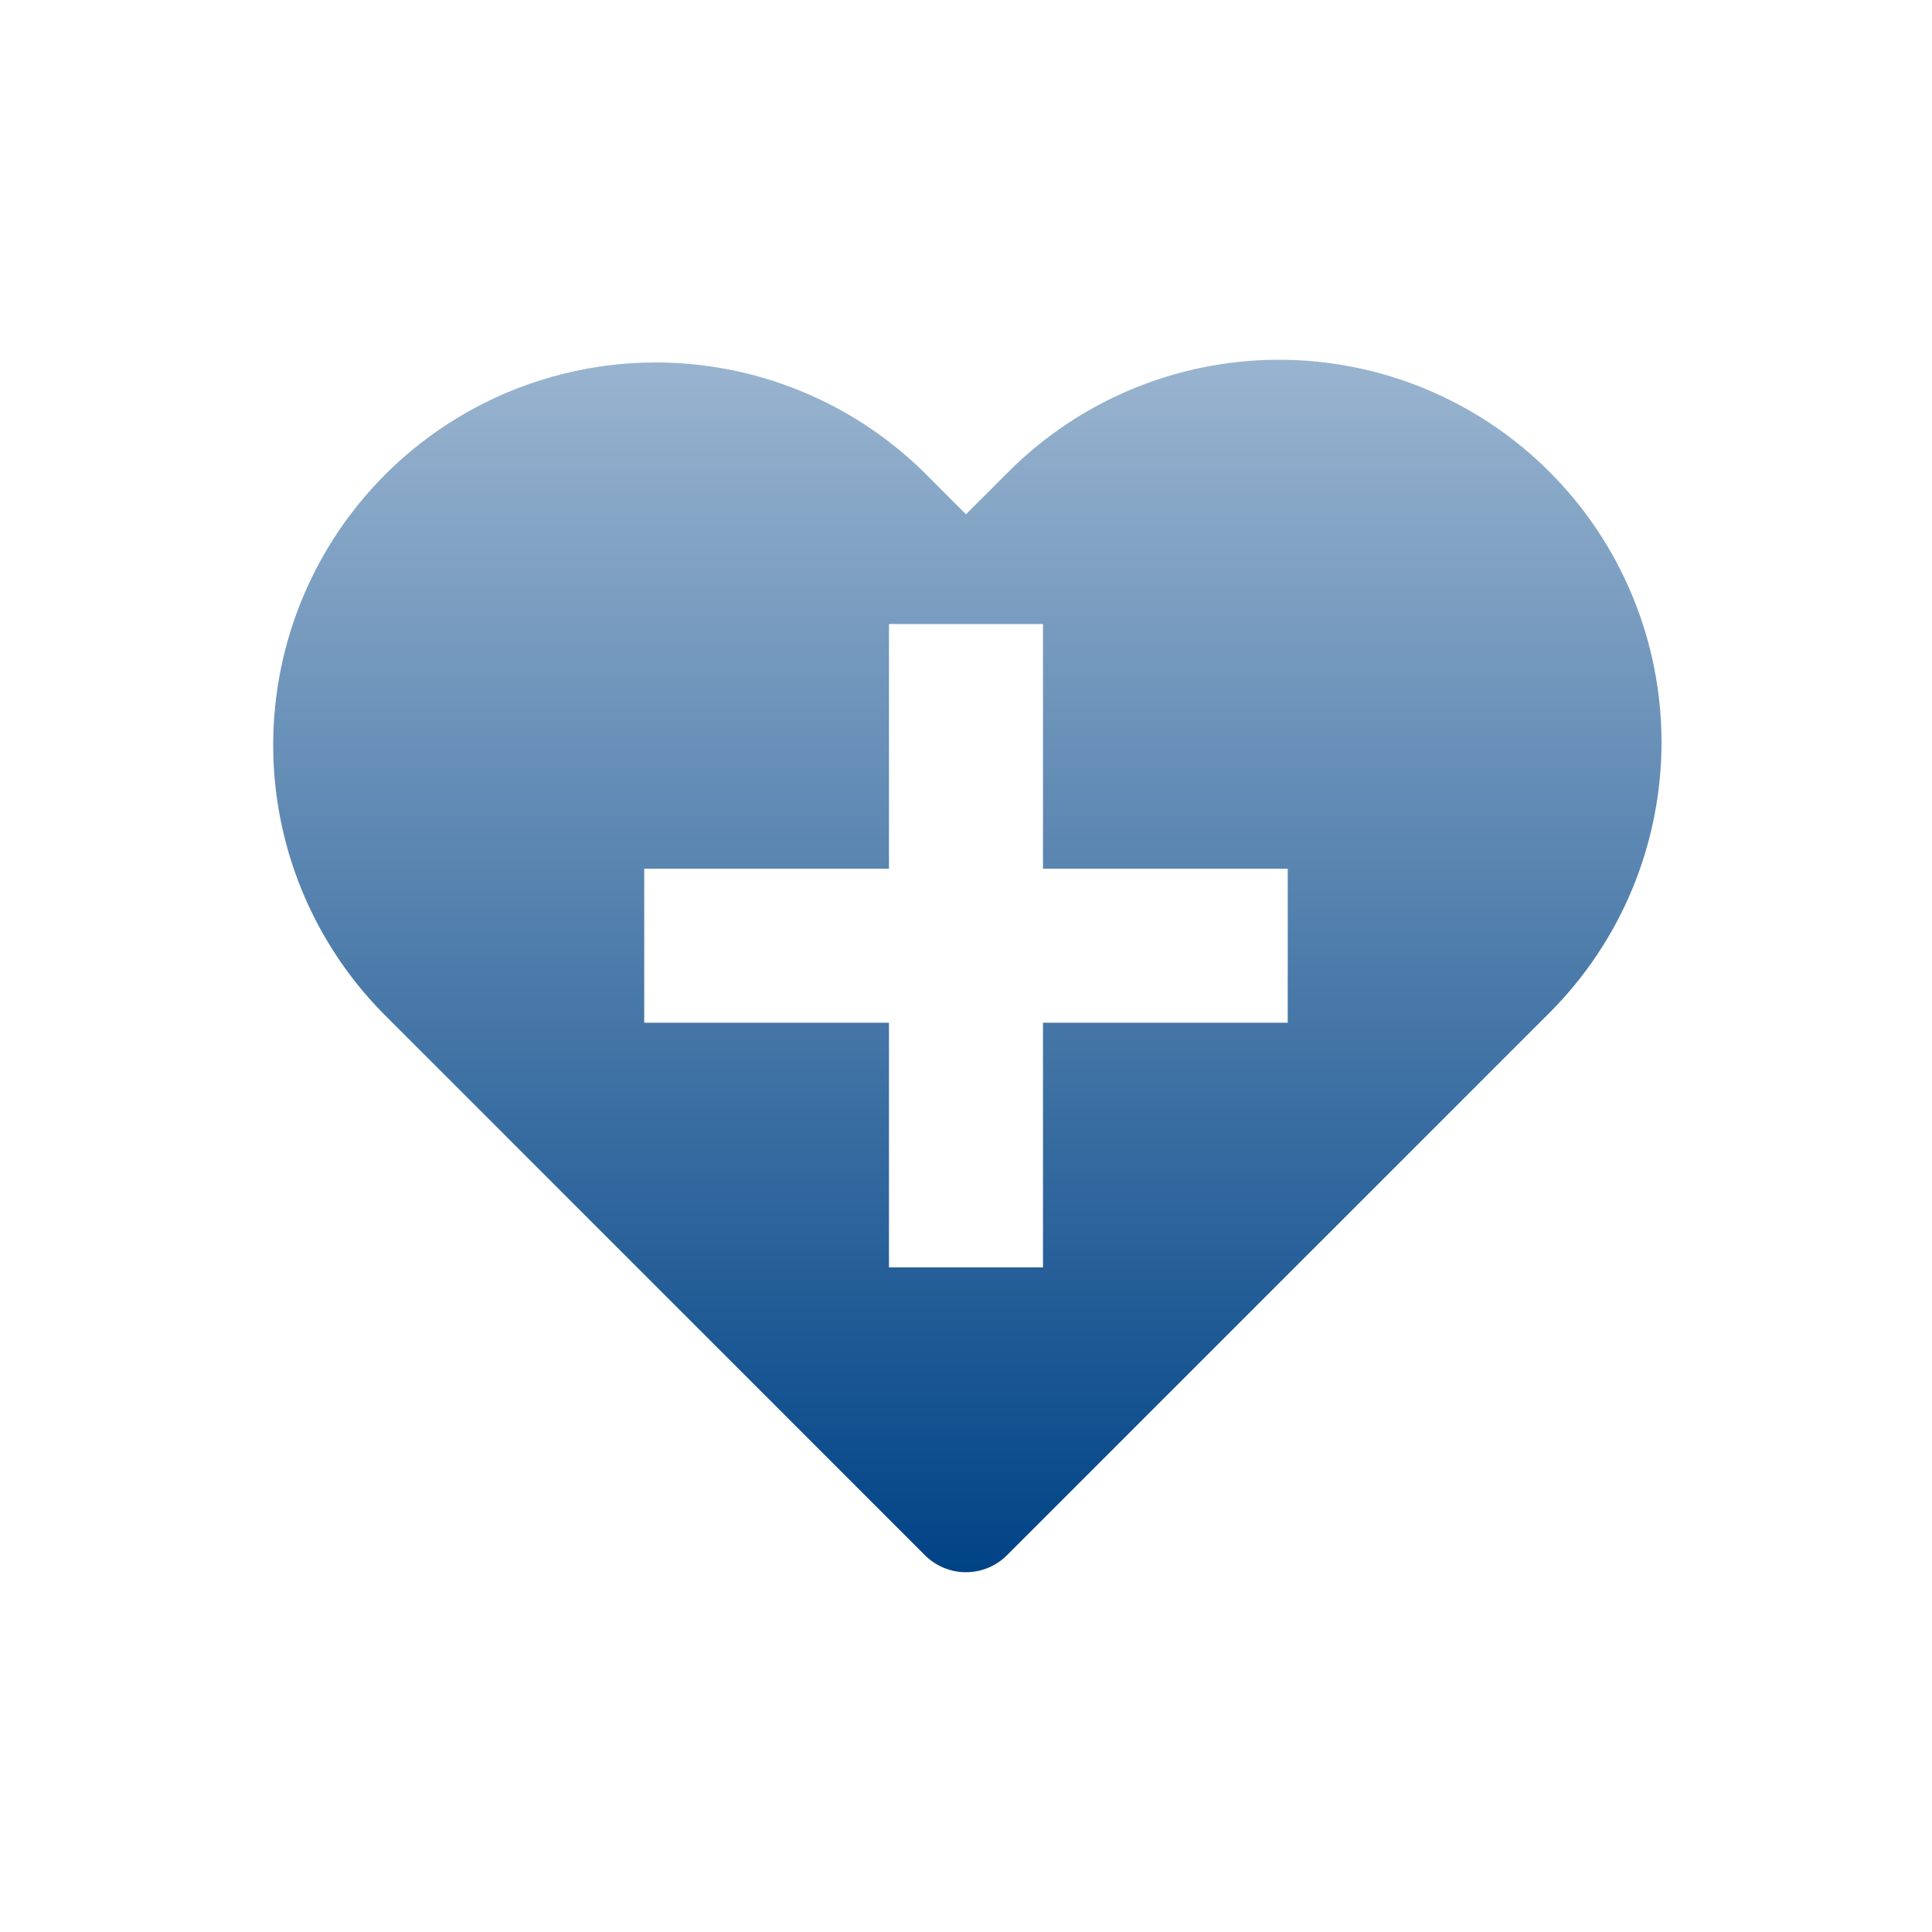 <svg width="100" height="100" viewBox="0 0 100 100" fill="none" xmlns="http://www.w3.org/2000/svg">
<path d="M80.199 24.42C76.486 20.707 71.45 18.621 66.199 18.621C60.948 18.621 55.912 20.707 52.199 24.42L49.999 26.62L47.799 24.42C44.073 20.768 39.057 18.735 33.841 18.761C28.624 18.788 23.629 20.872 19.94 24.56C16.251 28.249 14.167 33.245 14.141 38.461C14.114 43.678 16.148 48.694 19.799 52.42L47.877 80.5C48.44 81.062 49.203 81.378 49.998 81.378C50.794 81.378 51.557 81.062 52.119 80.5L80.199 52.424C82.038 50.585 83.497 48.402 84.492 46C85.487 43.597 86 41.022 86 38.422C86 35.821 85.487 33.246 84.492 30.844C83.497 28.441 82.038 26.258 80.199 24.42ZM66.653 52.936H53.985V65.6H46.013V52.936H33.345V44.964H46.013V32.298H53.985V44.964H66.653V52.936Z" fill="url(#paint0_linear_748_9321)"/>
<defs>
<linearGradient id="paint0_linear_748_9321" x1="50.07" y1="81.378" x2="50.07" y2="18.621" gradientUnits="userSpaceOnUse">
<stop stop-color="#004386"/>
<stop offset="1" stop-color="#99B4CF"/>
</linearGradient>
</defs>
</svg>
